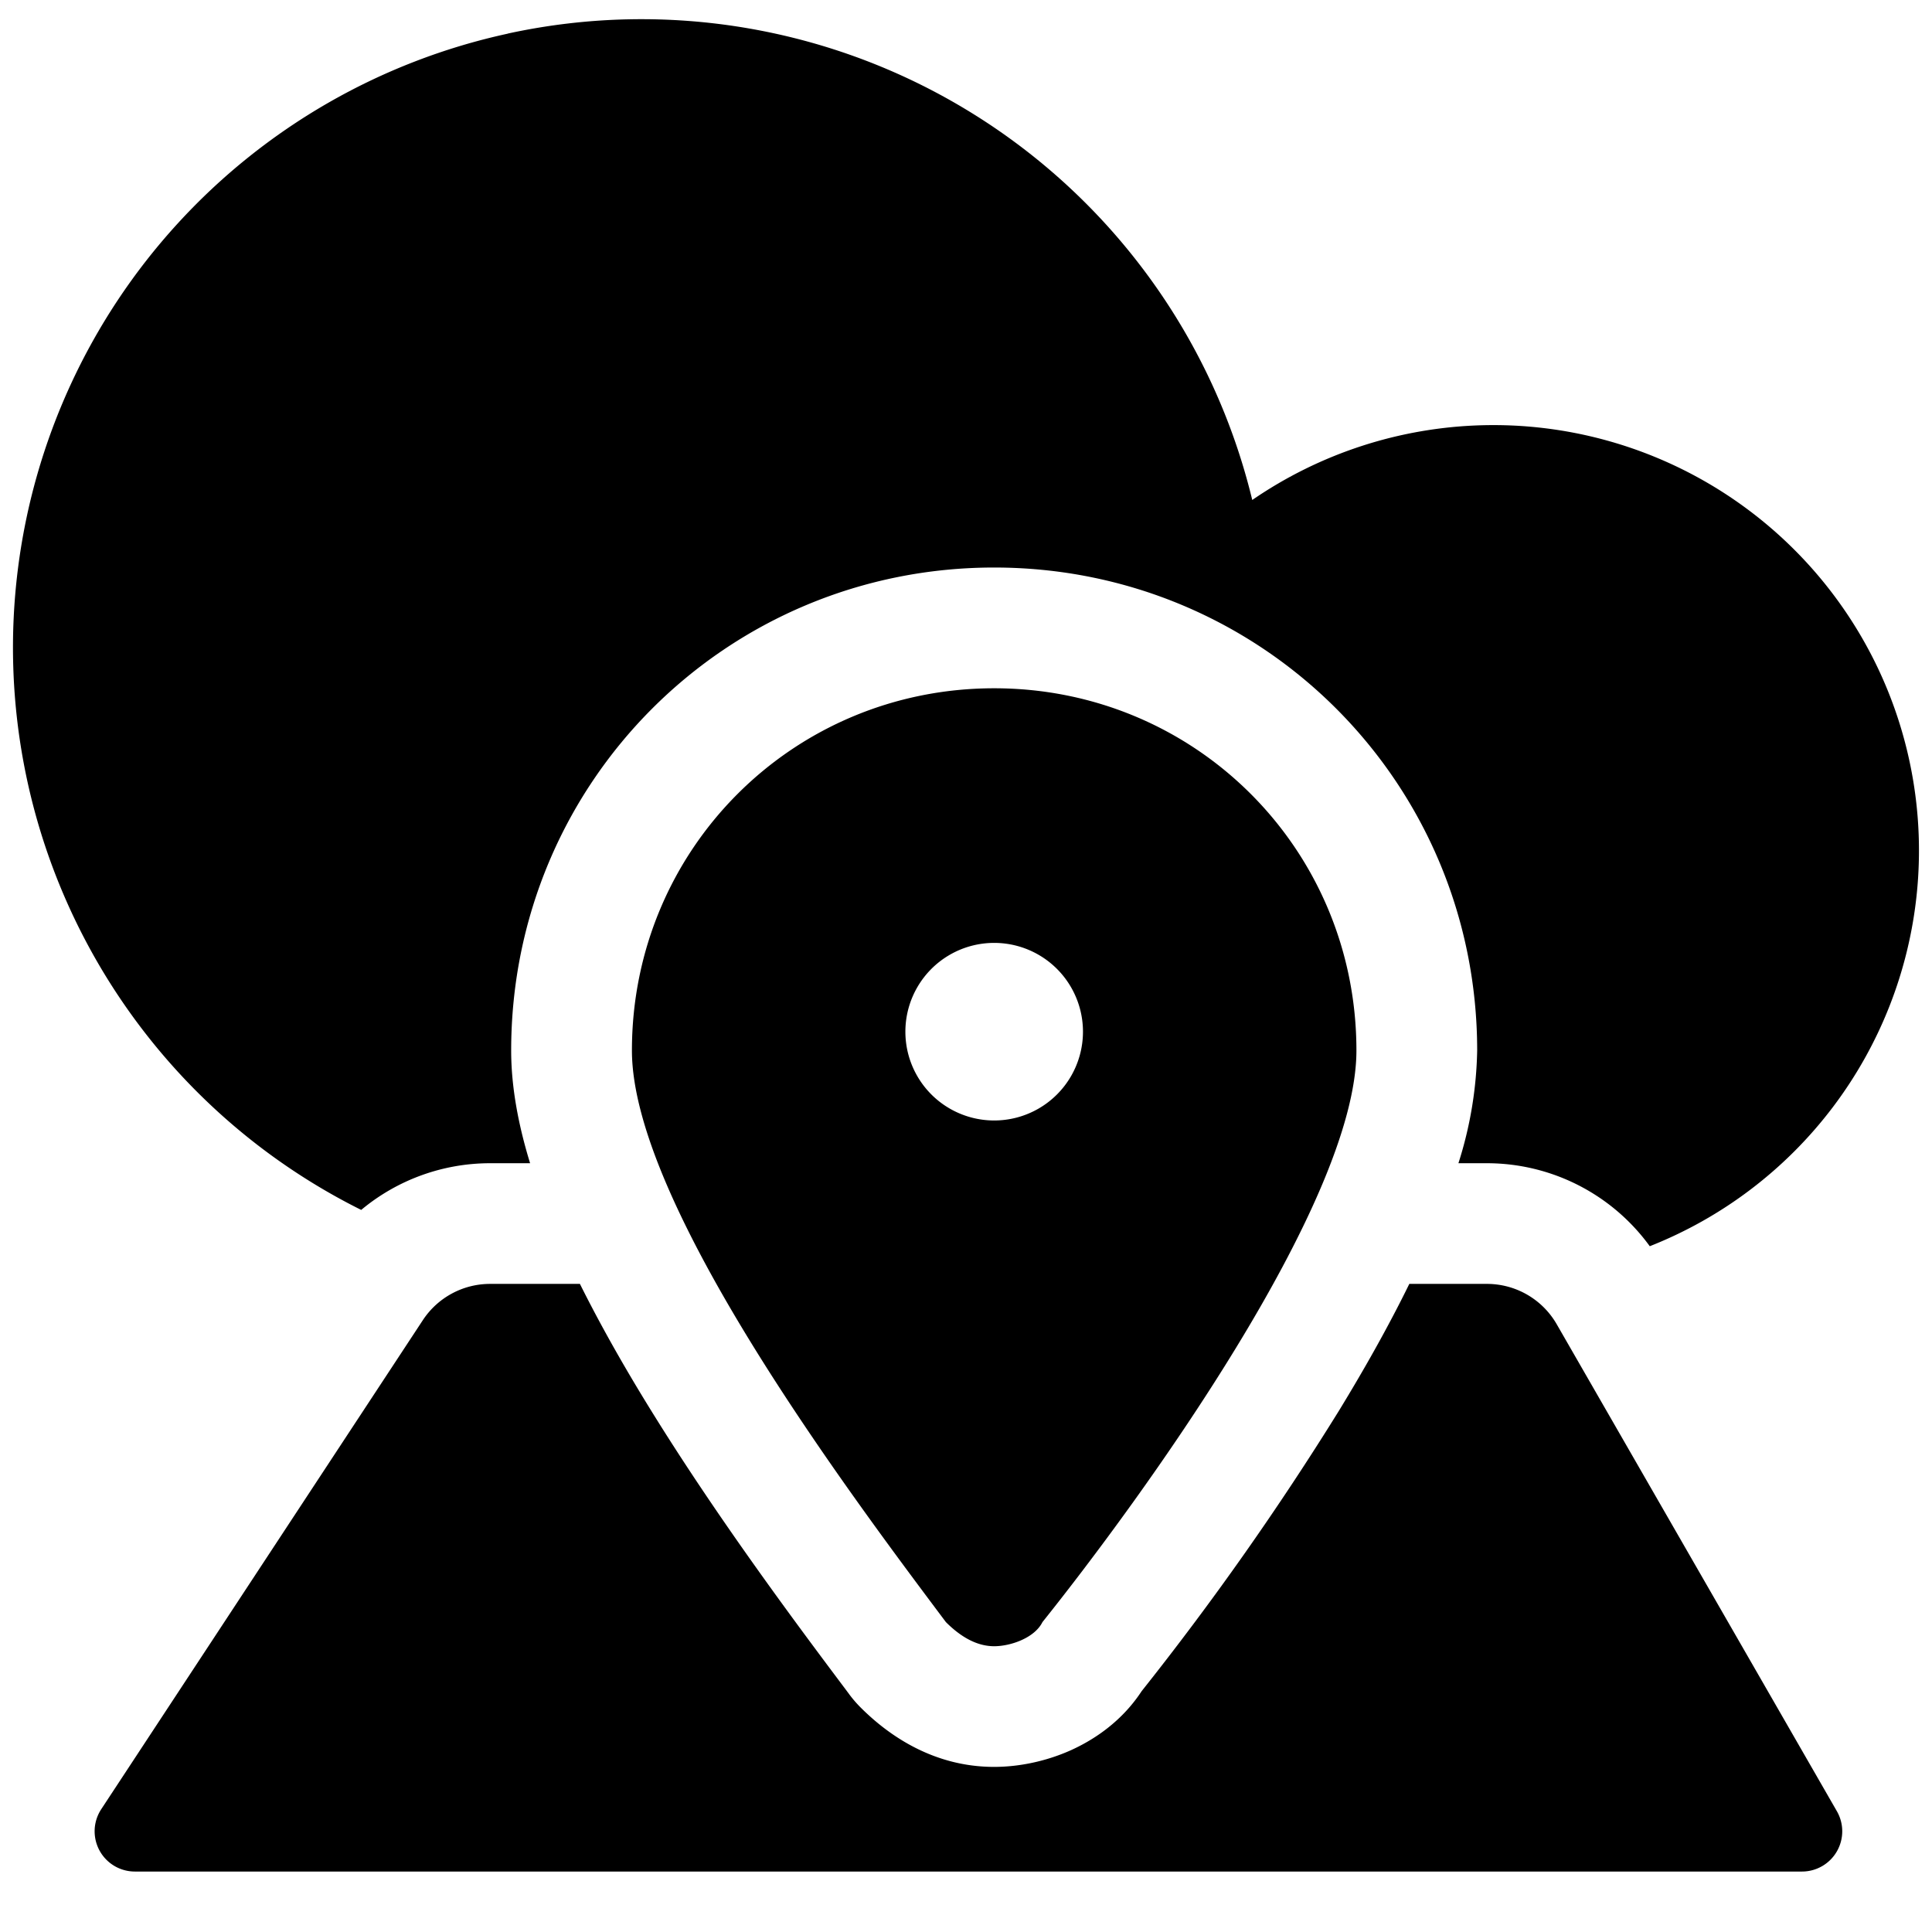<svg xmlns="http://www.w3.org/2000/svg" fill="none" viewBox="0 0 24 24"><path fill="#000000" fill-rule="evenodd" d="M6.308 0.417a7.806 7.806 0 0 1 9.248 5.794 5.288 5.288 0 0 1 7.763 2.07 5.285 5.285 0 0 1 -2.825 7.2 2.5 2.5 0 0 0 -2.022 -1.031h-0.355a4.87 4.87 0 0 0 0.233 -1.4c0 -3.329 -2.672 -6 -6 -6s-6 2.672 -6 6c0 0.468 0.095 0.944 0.235 1.4h-0.496a2.5 2.5 0 0 0 -1.602 0.58A7.804 7.804 0 0 1 6.308 0.418ZM16.85 13.05c0 -2.5 -2 -4.5 -4.5 -4.5s-4.5 2 -4.5 4.5c0 1.9 2.7 5.5 3.9 7.1 0.2 0.2 0.4 0.3 0.6 0.3 0.2 0 0.5 -0.1 0.6 -0.3 1.2 -1.5 3.9 -5.2 3.9 -7.1Zm-3.397 -0.234a1.103 1.103 0 1 1 -2.206 0 1.103 1.103 0 0 1 2.206 0ZM10.69 21.21a1.5 1.5 0 0 1 -0.139 -0.161l-0.01 -0.014c-0.598 -0.797 -1.606 -2.14 -2.467 -3.536 -0.31 -0.502 -0.61 -1.028 -0.87 -1.55H6.088a1 1 0 0 0 -0.835 0.45l-3.995 6.075a0.5 0.5 0 0 0 0.418 0.775h20.709a0.5 0.5 0 0 0 0.433 -0.75l-3.48 -6.049a1 1 0 0 0 -0.867 -0.501h-0.964c-0.261 0.533 -0.565 1.07 -0.878 1.582a36.63 36.63 0 0 1 -2.447 3.477c-0.268 0.41 -0.643 0.628 -0.886 0.737 -0.297 0.132 -0.63 0.204 -0.947 0.204 -0.738 0 -1.297 -0.376 -1.66 -0.74Z" clip-rule="evenodd" stroke-width="1"></path></svg>